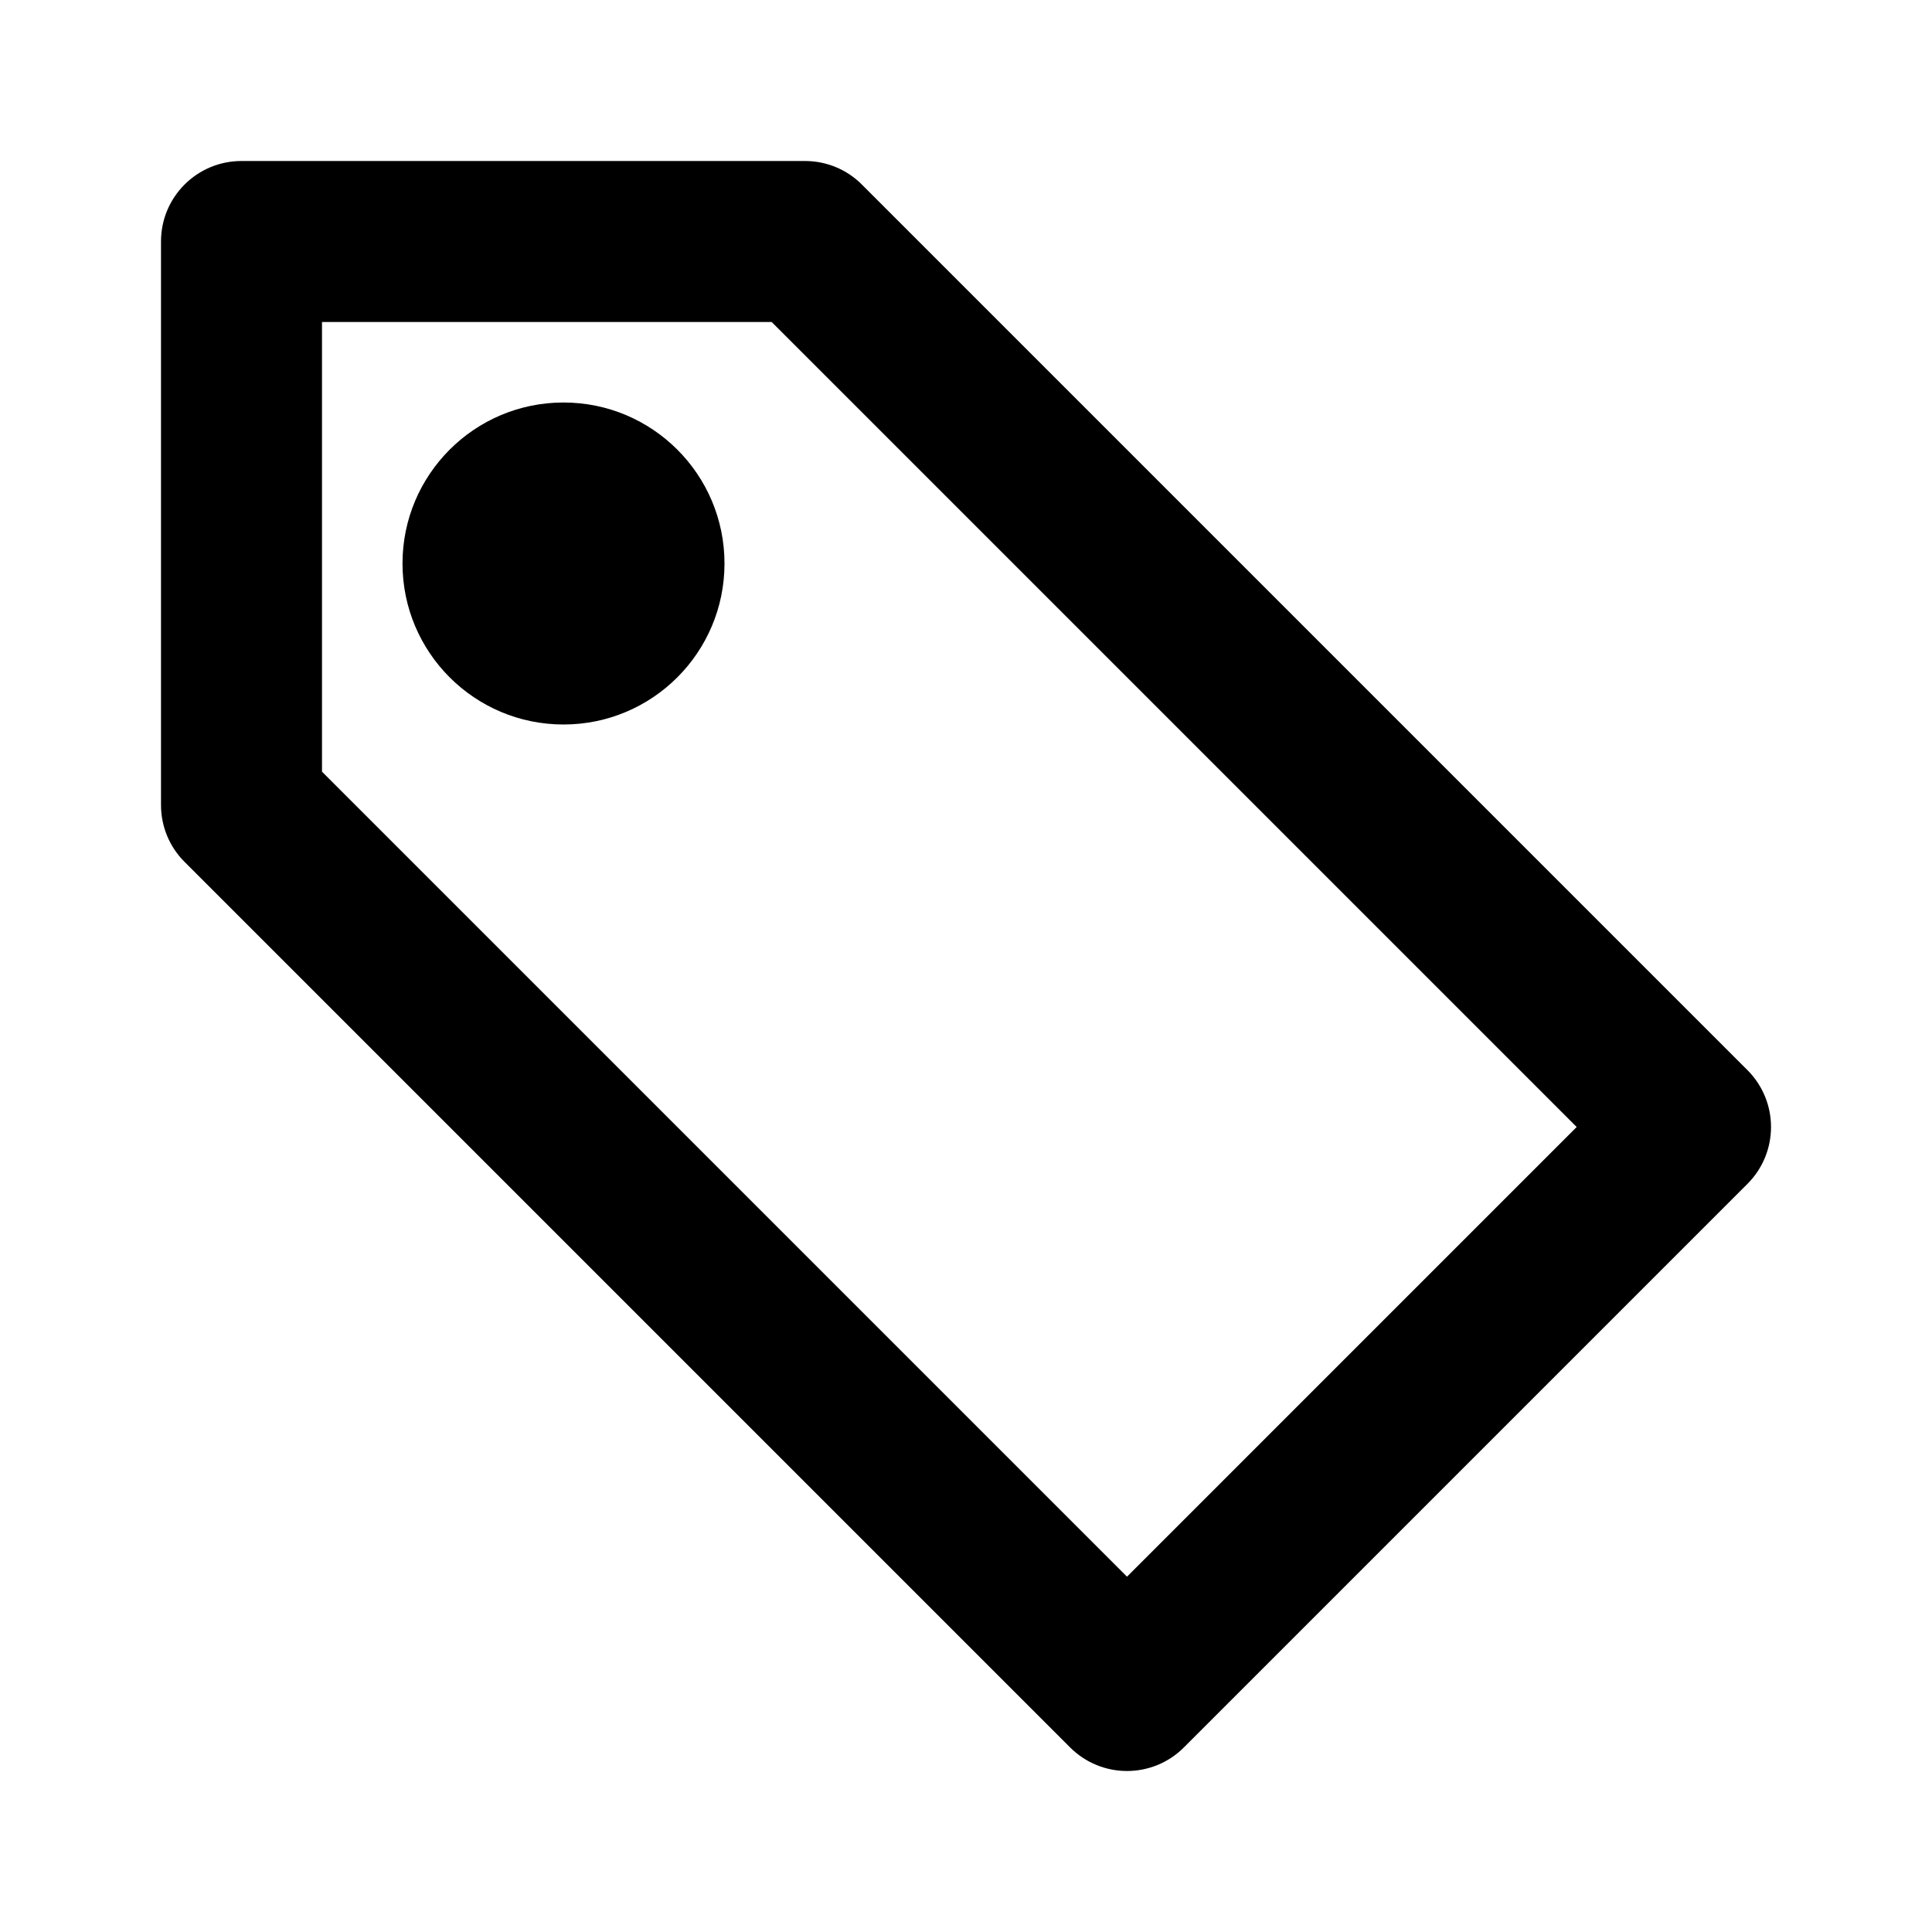 <?xml version="1.0" encoding="iso-8859-1"?>
<!-- Generator: Adobe Illustrator 16.0.0, SVG Export Plug-In . SVG Version: 6.00 Build 0)  -->
<!DOCTYPE svg PUBLIC "-//W3C//DTD SVG 1.1//EN" "http://www.w3.org/Graphics/SVG/1.1/DTD/svg11.dtd">
<svg version="1.1" xmlns="http://www.w3.org/2000/svg" xmlns:xlink="http://www.w3.org/1999/xlink" x="0px" y="0px" width="24px"
	 height="24px" viewBox="0 0 24 24" style="enable-background:new 0 0 24 24;" xml:space="preserve">
<g id="Frame_-_24px">
	<rect style="fill:none;" width="24" height="24"/>
</g>
<g id="Line_Icons">
	<g>
		<g>
			<path d="M14,22c-0.256,0-0.512-0.098-0.707-0.293l-11-11C2.105,10.52,2,10.266,2,10V3c0-0.553,0.447-1,1-1
				h7c0.266,0,0.52,0.105,0.707,0.293l11,11c0.391,0.391,0.391,1.023,0,1.414l-7,7C14.512,21.902,14.256,22,14,22z M4,9.586l10,10
				L19.586,14l-10-10H4V9.586z"/>
		</g>
		<g>
			<circle cx="7" cy="7" r="2"/>
		</g>
	</g>
</g>
</svg>
